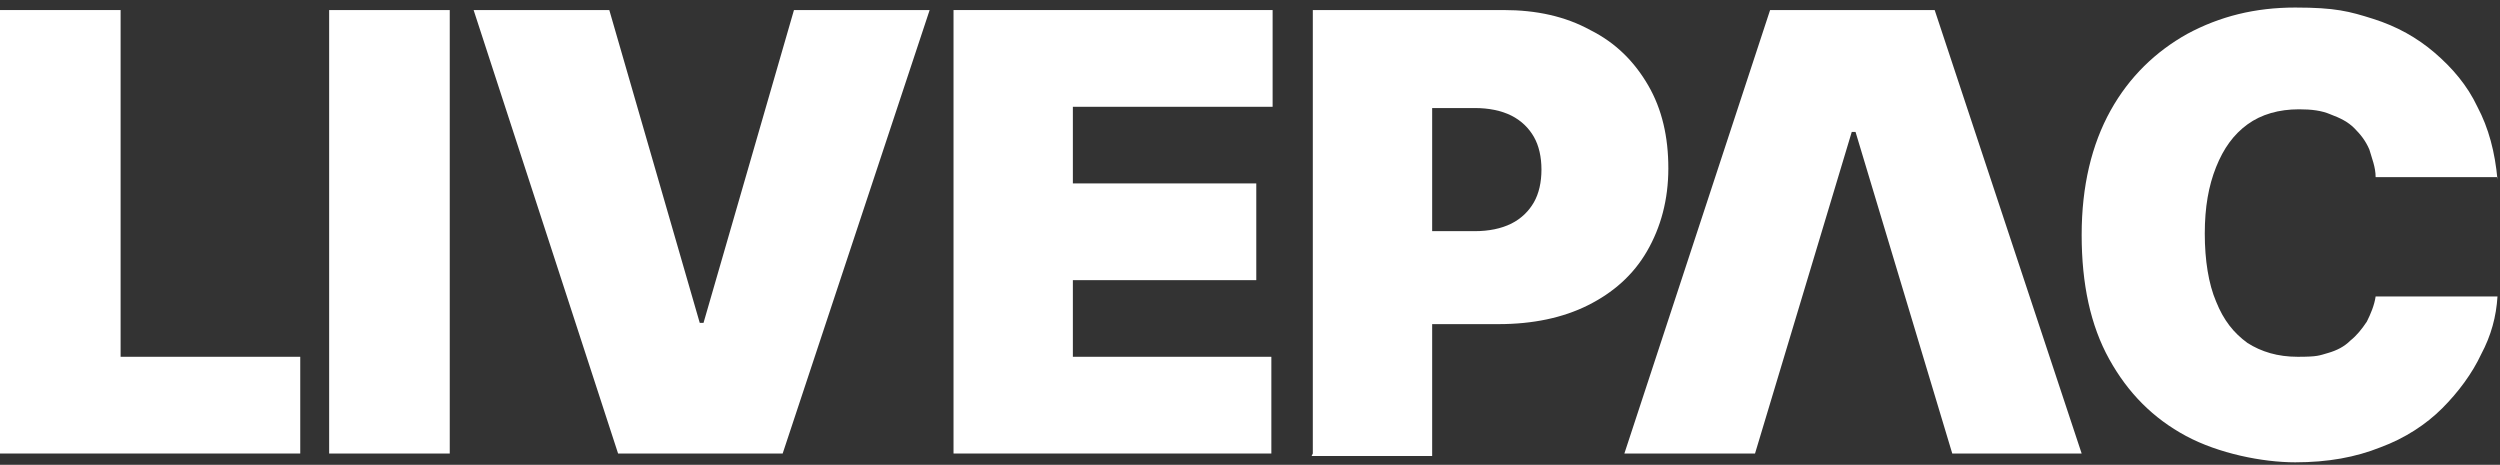 <?xml version="1.0" encoding="UTF-8"?> <svg xmlns="http://www.w3.org/2000/svg" id="Layer_1" data-name="Layer 1" version="1.1" viewBox="0 0 199 37"><rect x="0" y="0" width="199" height="37" fill="#333333" stroke="none"/><defs><style> .cls-1 { fill: #fff; stroke-width: 0px; } </style></defs><path class="cls-1" d="M0,36.1V.8h9.6v27.6h14.3v7.7H0Z"></path><path class="cls-1" d="M35.8.8v35.3h-9.6V.8h9.6Z"></path><path class="cls-1" d="M48.5.8l7.2,24.9h.3L63.2.8h10.8l-11.7,35.3h-13.1L37.7.8h10.8Z"></path><path class="cls-1" d="M75.9,36.1V.8h25.4v7.7h-15.9v6.1h14.6v7.7h-14.6v6.1h15.8v7.7h-25.4Z"></path><path class="cls-1" d="M104.5,36.1V.8h15.2c2.6,0,4.9.5,6.9,1.6,2,1,3.5,2.5,4.6,4.4,1.1,1.9,1.6,4.1,1.6,6.6s-.6,4.7-1.7,6.6c-1.1,1.9-2.7,3.3-4.7,4.3-2,1-4.4,1.5-7.1,1.5h-9.1v-7.4h7.2c1.1,0,2.1-.2,2.9-.6.8-.4,1.4-1,1.8-1.7.4-.7.6-1.6.6-2.6s-.2-1.9-.6-2.6c-.4-.7-1-1.3-1.8-1.7-.8-.4-1.8-.6-2.9-.6h-3.4v27.7h-9.6Z"></path><path class="cls-1" d="M139.6,36.1h-10.3L140.9.8h13.1l11.7,35.3h-10.3l-7.7-25.6h-.3l-7.7,25.6Z"></path><path class="cls-1" d="M198.8,14.1h-9.7c0-.8-.3-1.5-.5-2.2-.3-.7-.7-1.2-1.2-1.7-.5-.5-1.1-.8-1.9-1.1-.7-.3-1.5-.4-2.5-.4-1.6,0-3,.4-4.1,1.2-1.1.8-1.9,1.9-2.5,3.4-.6,1.5-.9,3.2-.9,5.3s.3,4,.9,5.4c.6,1.5,1.4,2.5,2.5,3.3,1.1.7,2.4,1.1,4,1.1s1.7-.1,2.4-.3c.7-.2,1.3-.5,1.8-1,.5-.4.9-.9,1.3-1.5.3-.6.6-1.3.7-2h9.7c-.1,1.6-.5,3.1-1.3,4.6-.7,1.5-1.8,3-3.1,4.3-1.3,1.3-3,2.4-4.9,3.1-2,.8-4.2,1.2-6.8,1.2s-6.1-.7-8.7-2.1c-2.6-1.4-4.6-3.4-6.1-6.1-1.5-2.7-2.2-6-2.2-9.9s.8-7.2,2.3-9.9c1.5-2.7,3.6-4.7,6.1-6.1,2.6-1.4,5.4-2.1,8.6-2.1s4.3.3,6.2.9c1.9.6,3.5,1.5,4.9,2.7,1.4,1.2,2.6,2.6,3.4,4.3.9,1.7,1.4,3.6,1.6,5.8h0Z"></path></svg> 